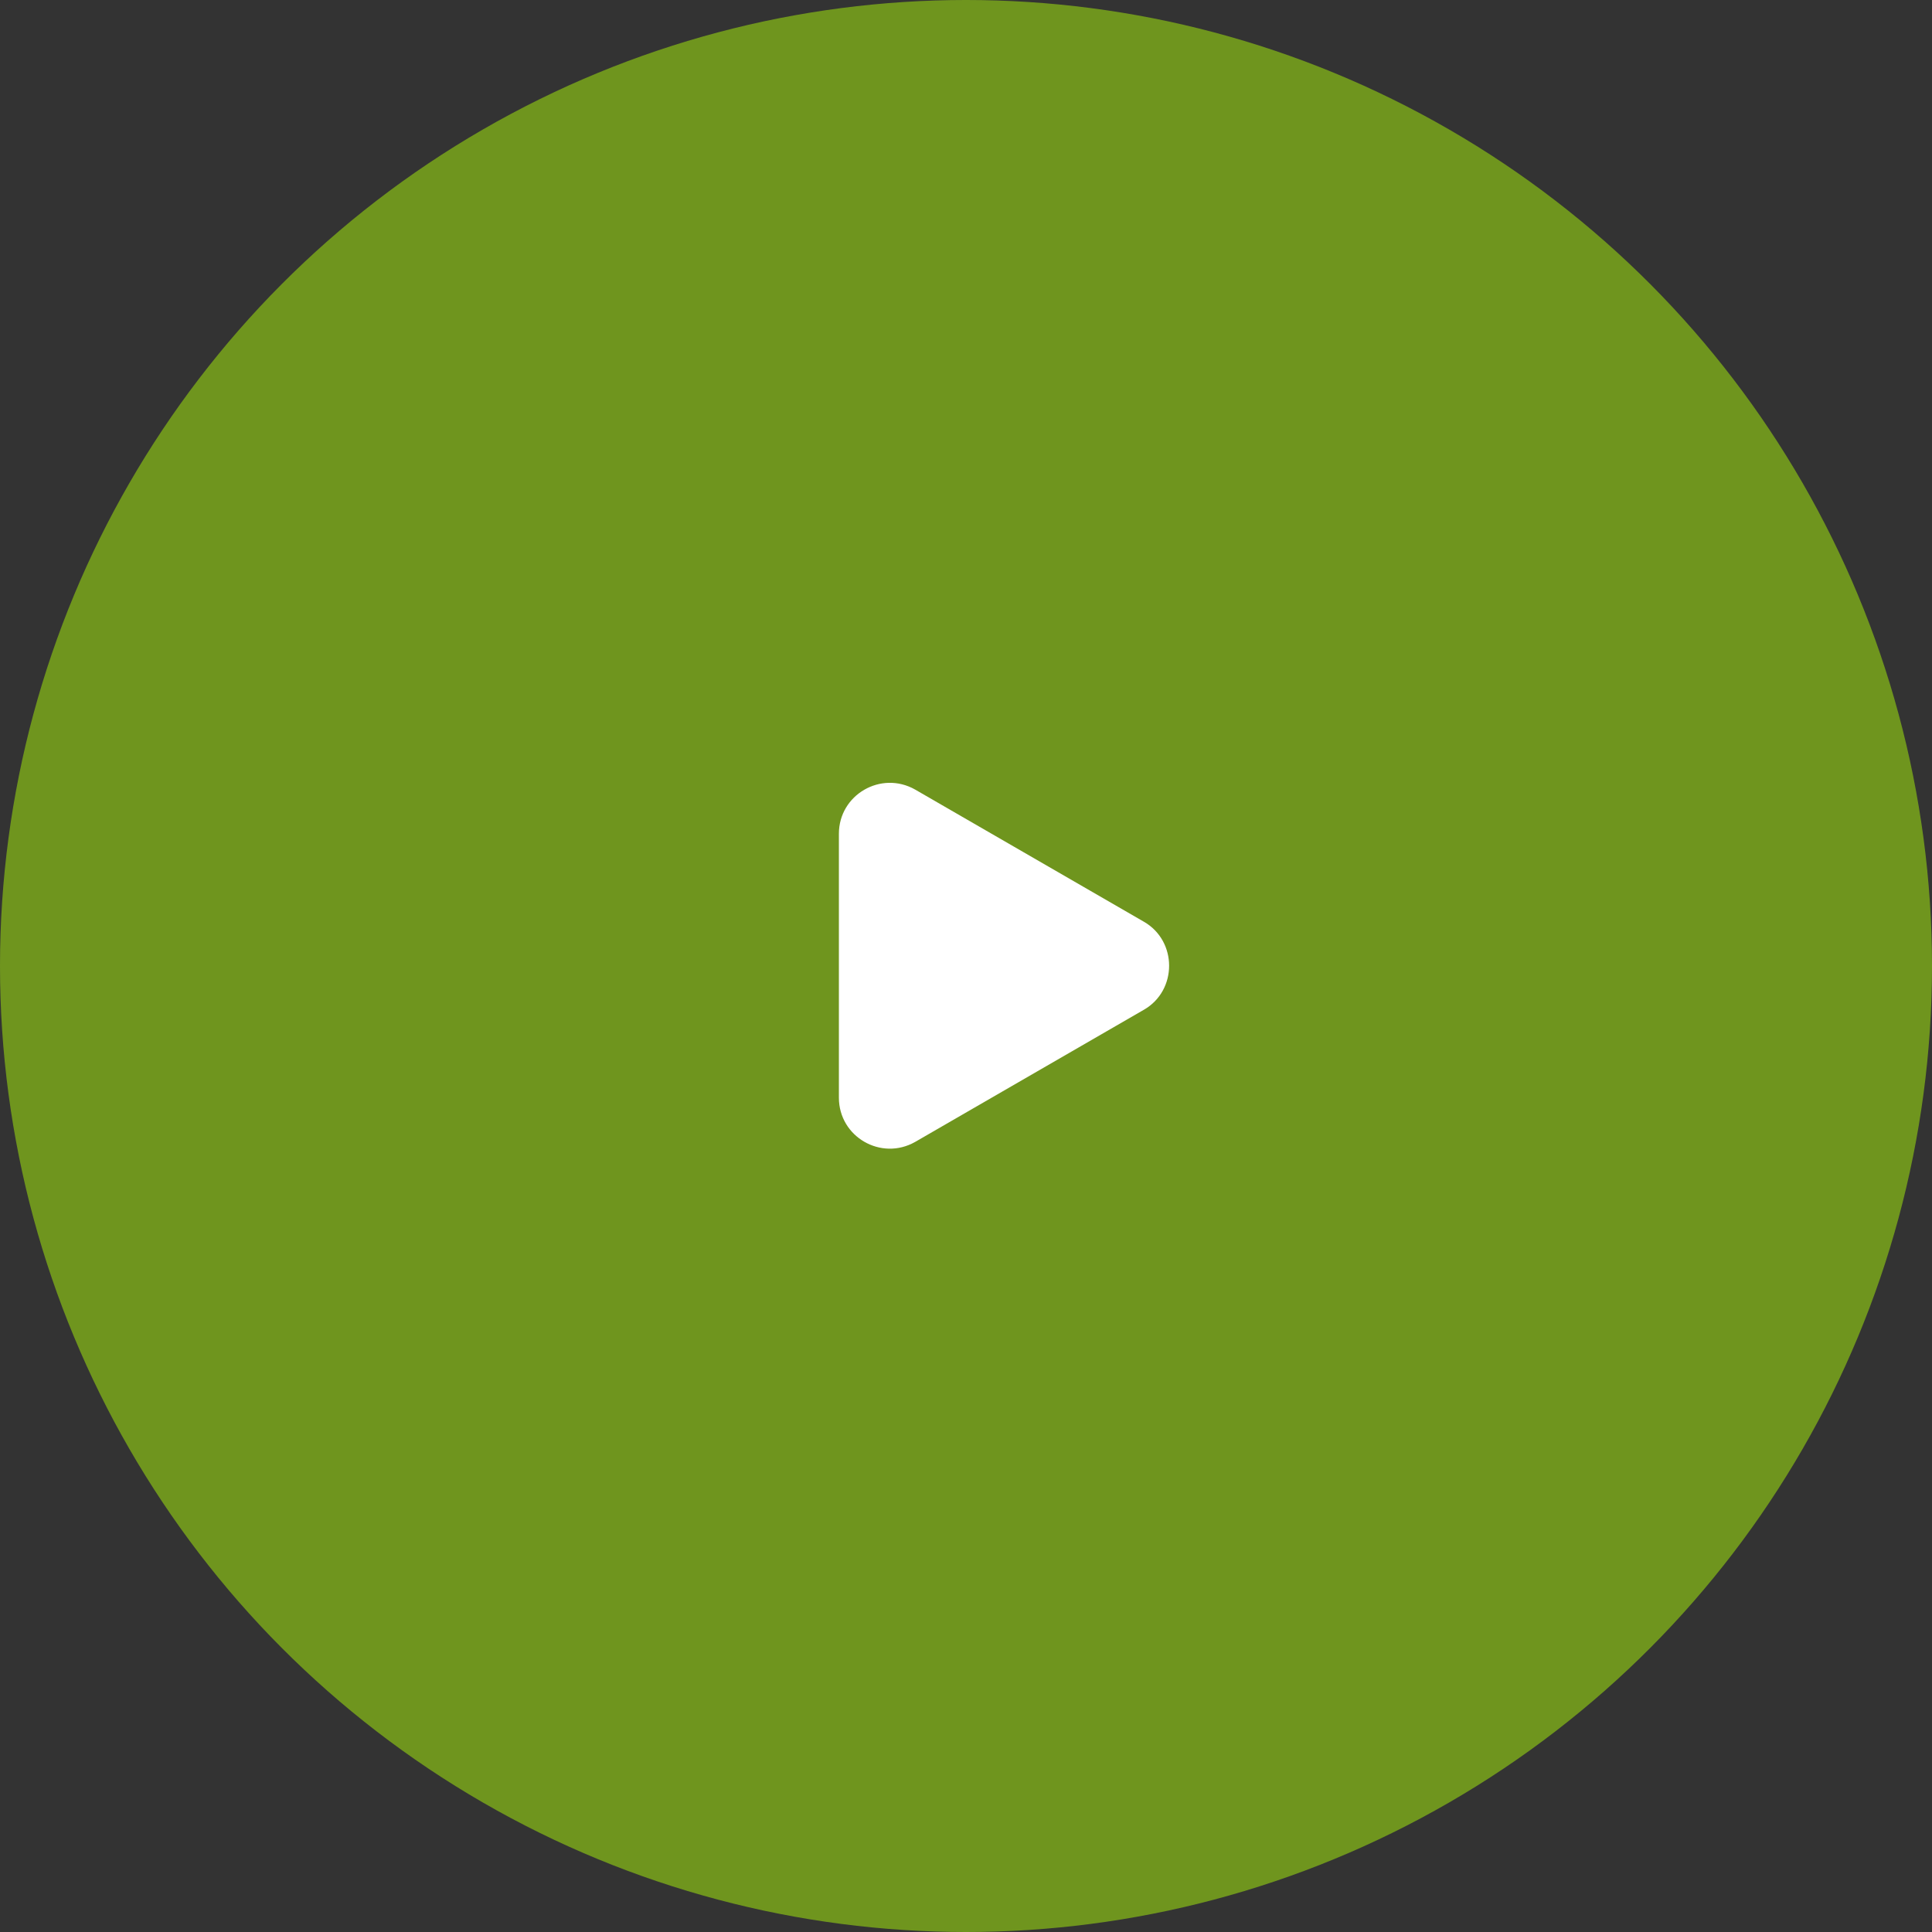 <svg width="38" height="38" viewBox="0 0 38 38" fill="none" xmlns="http://www.w3.org/2000/svg" xmlns:xlink="http://www.w3.org/1999/xlink">
	<rect x="0" y="0" width="38" height="38" fill="#333333" stroke="none"/>
	<desc>
			Created with Pixso.
	</desc>
	<defs/>
	<circle id="Ellipse 2" cx="19" cy="19" r="19" fill="#7EAE1A" fill-opacity="0.8"/>
	<path id="Polygon 2" d="M22.5 18.13L18 15.53C17.33 15.15 16.5 15.63 16.5 16.4L16.5 21.59C16.5 22.36 17.33 22.84 18 22.46L22.5 19.86C23.16 19.48 23.16 18.51 22.5 18.13Z" fill="#FFFFFF" fill-opacity="1" fill-rule="evenodd"/>
</svg>
